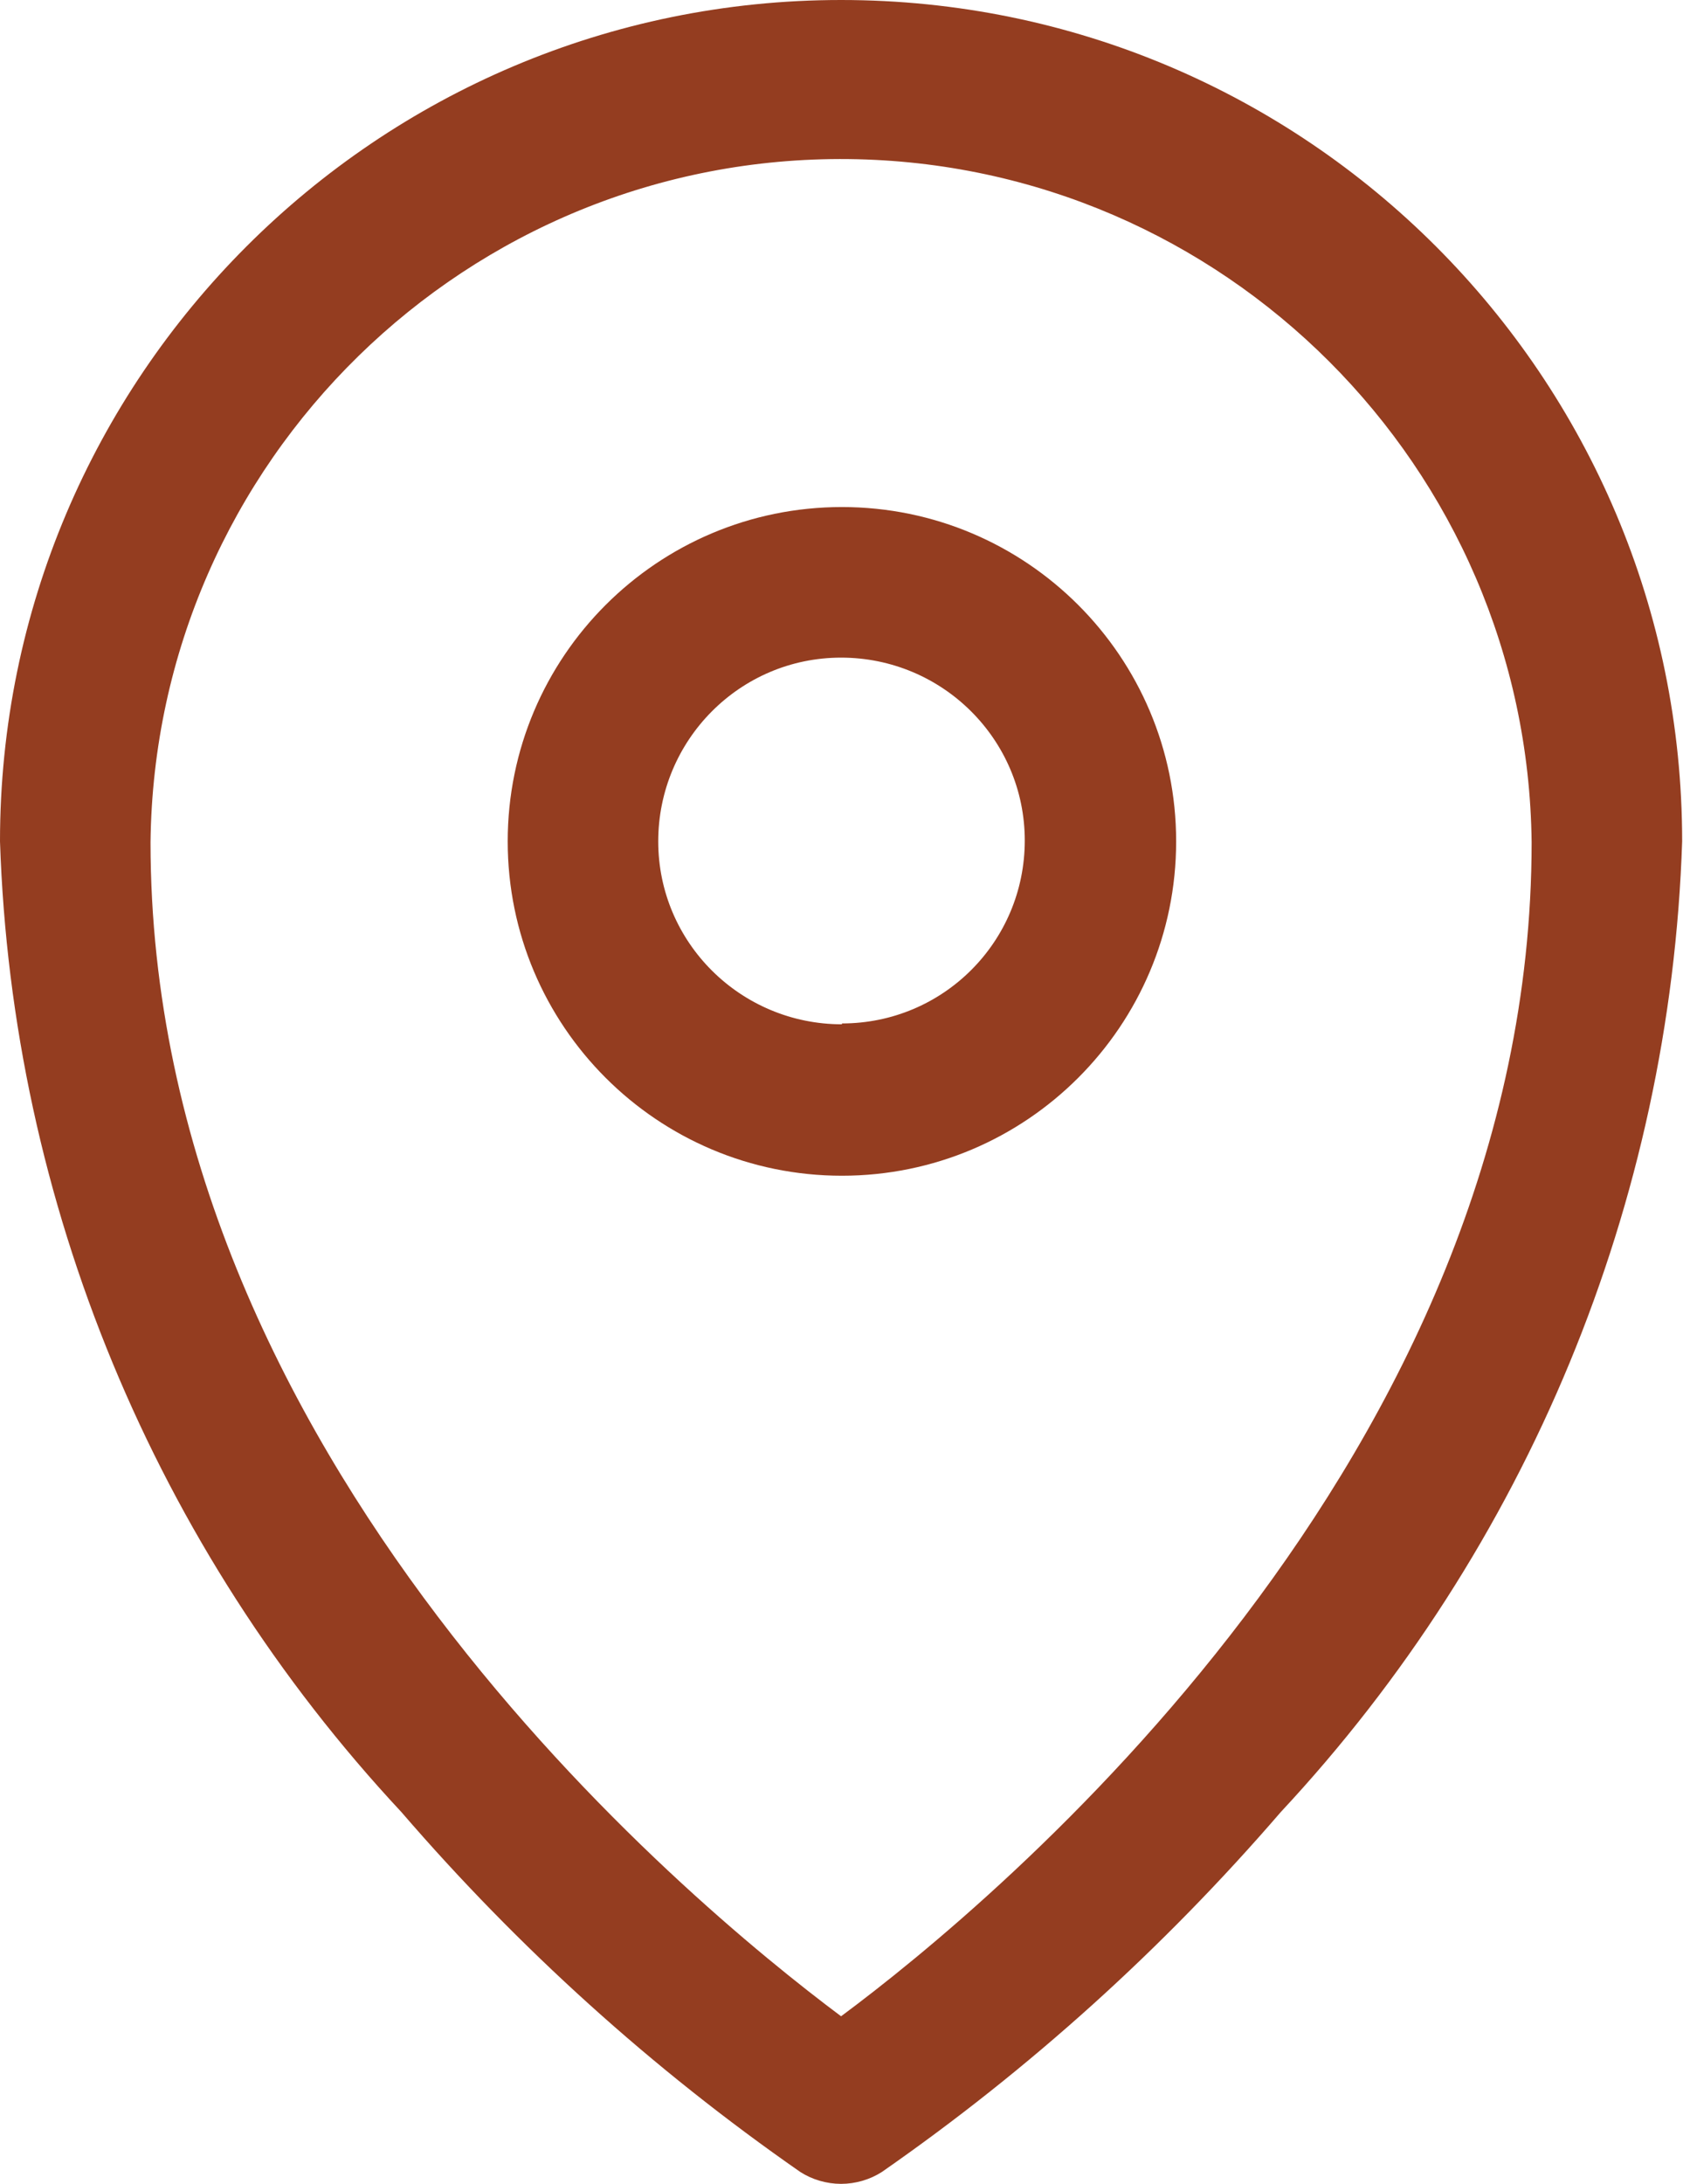 <?xml version="1.0" encoding="UTF-8"?><svg id="Ebene_1" xmlns="http://www.w3.org/2000/svg" width="19.79" height="25.67" viewBox="0 0 19.79 25.67"><defs><style>.cls-1{fill:#943D20;}</style></defs><g id="Gruppe_9"><g id="Gruppe_8"><path id="Pfad_3" class="cls-1" d="M9.89,0C4.43,0,0,4.43,0,9.89c.14,4.25,1.82,8.3,4.72,11.41,1.38,1.6,2.95,3.02,4.69,4.23.14.09.31.14.48.14.17,0,.34-.05.48-.14,1.74-1.21,3.31-2.63,4.69-4.23,2.9-3.11,4.58-7.16,4.72-11.41C19.78,4.43,15.36,0,9.89,0M9.89,23.7c-1.82-1.36-8.12-6.57-8.12-13.8.05-4.48,3.73-8.08,8.21-8.03,4.41.05,7.98,3.62,8.03,8.03,0,7.23-6.3,12.45-8.12,13.8"/><path id="Pfad_4" class="cls-1" d="M9.9,5.96c-2.17,0-3.93,1.76-3.93,3.93,0,2.17,1.76,3.93,3.93,3.93,2.17,0,3.93-1.76,3.93-3.93h0c0-2.17-1.76-3.93-3.93-3.93M9.9,12.04c-1.19,0-2.16-.96-2.16-2.15s.96-2.16,2.15-2.16,2.16.96,2.16,2.15c0,0,0,0,0,0,0,1.19-.96,2.15-2.15,2.15"/></g></g></svg>